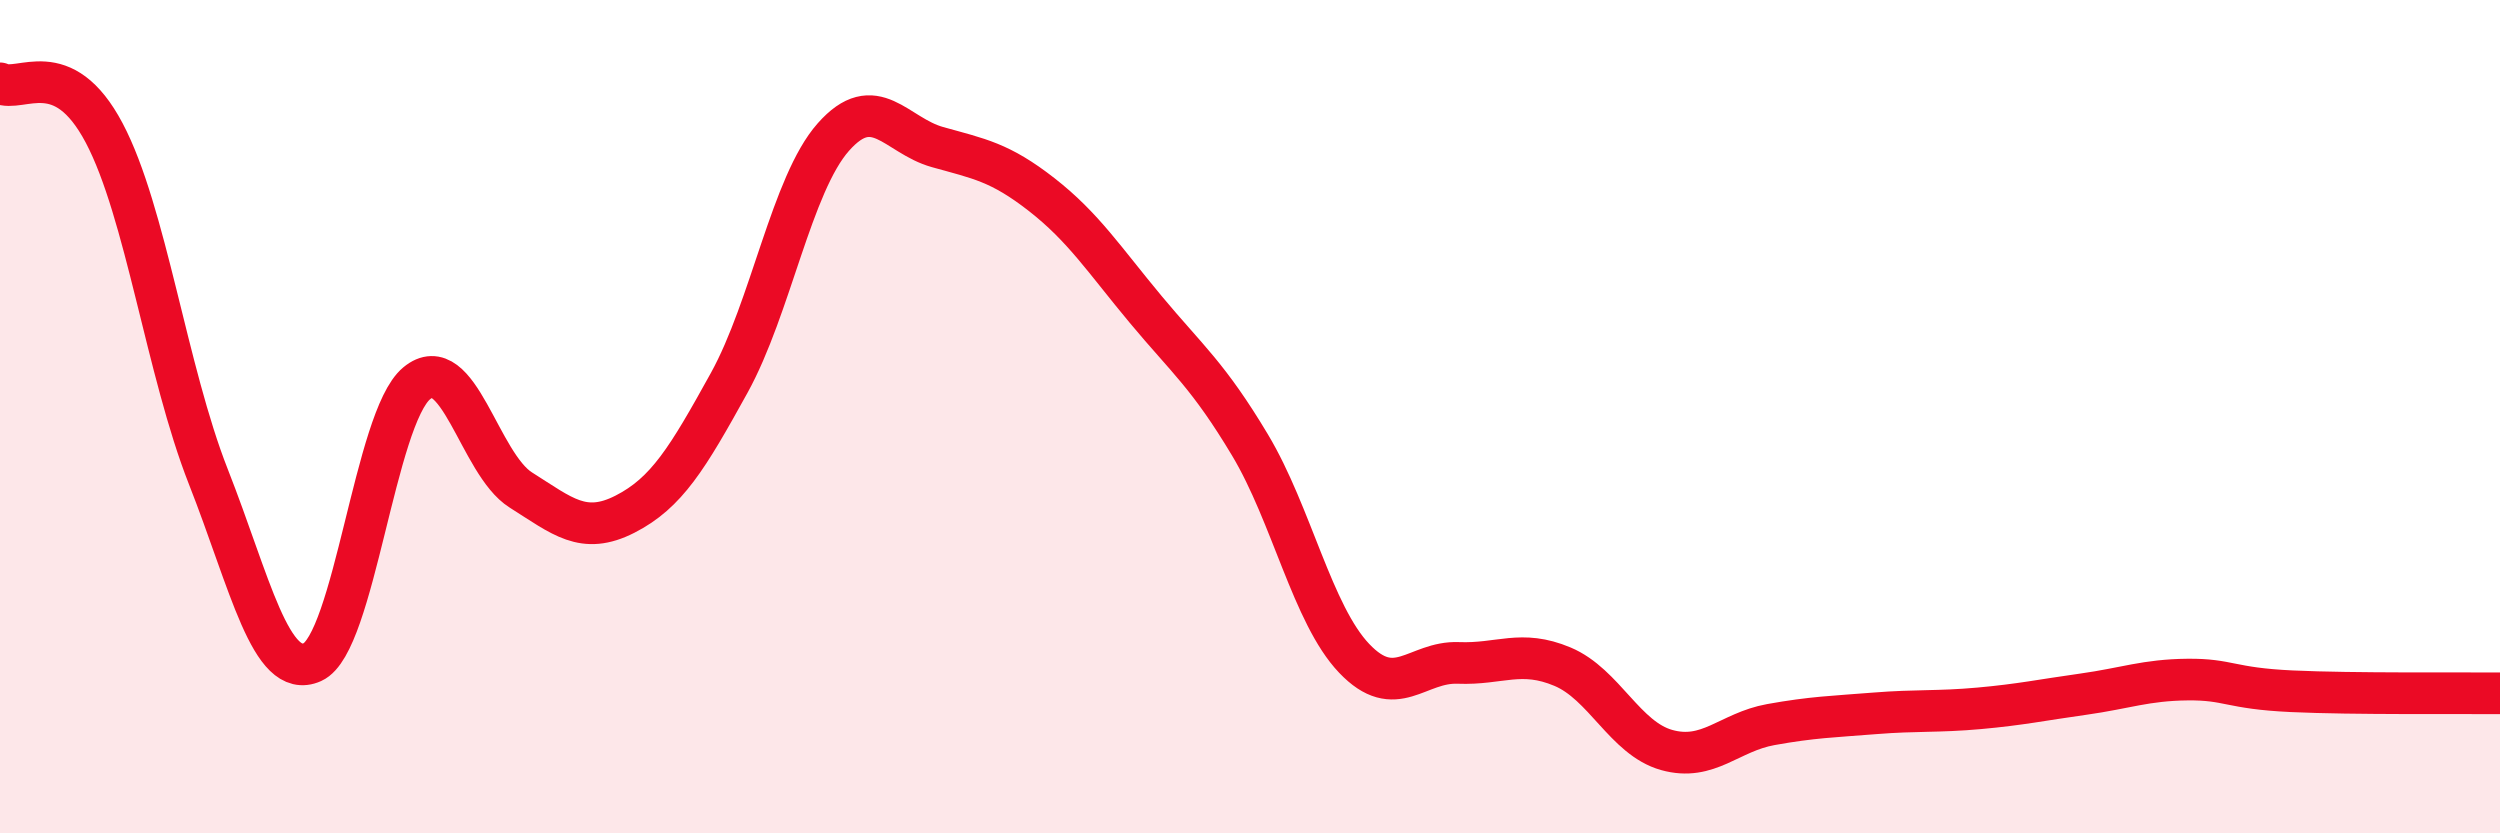 
    <svg width="60" height="20" viewBox="0 0 60 20" xmlns="http://www.w3.org/2000/svg">
      <path
        d="M 0,2 C 0.5,2.24 1.5,1.3 2.5,3.19 C 3.5,5.08 4,8.9 5,11.44 C 6,13.98 6.5,16.34 7.5,15.89 C 8.5,15.44 9,10.03 10,9.2 C 11,8.37 11.5,11.13 12.5,11.76 C 13.5,12.39 14,12.85 15,12.34 C 16,11.83 16.5,11 17.5,9.19 C 18.5,7.38 19,4.42 20,3.29 C 21,2.16 21.5,3.25 22.5,3.53 C 23.5,3.81 24,3.89 25,4.67 C 26,5.45 26.5,6.23 27.5,7.43 C 28.5,8.63 29,9.01 30,10.68 C 31,12.35 31.5,14.75 32.5,15.8 C 33.5,16.85 34,15.87 35,15.91 C 36,15.95 36.5,15.58 37.5,16 C 38.5,16.42 39,17.72 40,18 C 41,18.28 41.5,17.57 42.5,17.39 C 43.5,17.21 44,17.2 45,17.12 C 46,17.04 46.5,17.09 47.5,17 C 48.5,16.91 49,16.8 50,16.66 C 51,16.52 51.5,16.32 52.5,16.31 C 53.5,16.3 53.5,16.52 55,16.59 C 56.5,16.66 59,16.63 60,16.64L60 20L0 20Z"
        fill="#EB0A25"
        opacity="0.1"
        stroke-linecap="round"
        stroke-linejoin="round"
      />
      <path
        d="M 0,2 C 0.5,2.24 1.5,1.3 2.5,3.19 C 3.5,5.08 4,8.9 5,11.44 C 6,13.98 6.5,16.34 7.5,15.89 C 8.5,15.44 9,10.03 10,9.2 C 11,8.37 11.5,11.13 12.5,11.76 C 13.5,12.39 14,12.85 15,12.34 C 16,11.83 16.5,11 17.5,9.19 C 18.5,7.38 19,4.42 20,3.29 C 21,2.16 21.5,3.25 22.5,3.53 C 23.5,3.81 24,3.89 25,4.67 C 26,5.45 26.5,6.23 27.5,7.43 C 28.5,8.63 29,9.01 30,10.68 C 31,12.35 31.5,14.75 32.5,15.8 C 33.5,16.85 34,15.87 35,15.91 C 36,15.95 36.5,15.58 37.5,16 C 38.5,16.42 39,17.72 40,18 C 41,18.28 41.5,17.57 42.5,17.39 C 43.5,17.21 44,17.2 45,17.12 C 46,17.04 46.5,17.09 47.5,17 C 48.5,16.91 49,16.8 50,16.66 C 51,16.52 51.5,16.32 52.5,16.31 C 53.5,16.3 53.5,16.52 55,16.59 C 56.5,16.66 59,16.63 60,16.64"
        stroke="#EB0A25"
        stroke-width="1"
        fill="none"
        stroke-linecap="round"
        stroke-linejoin="round"
      />
    </svg>
  